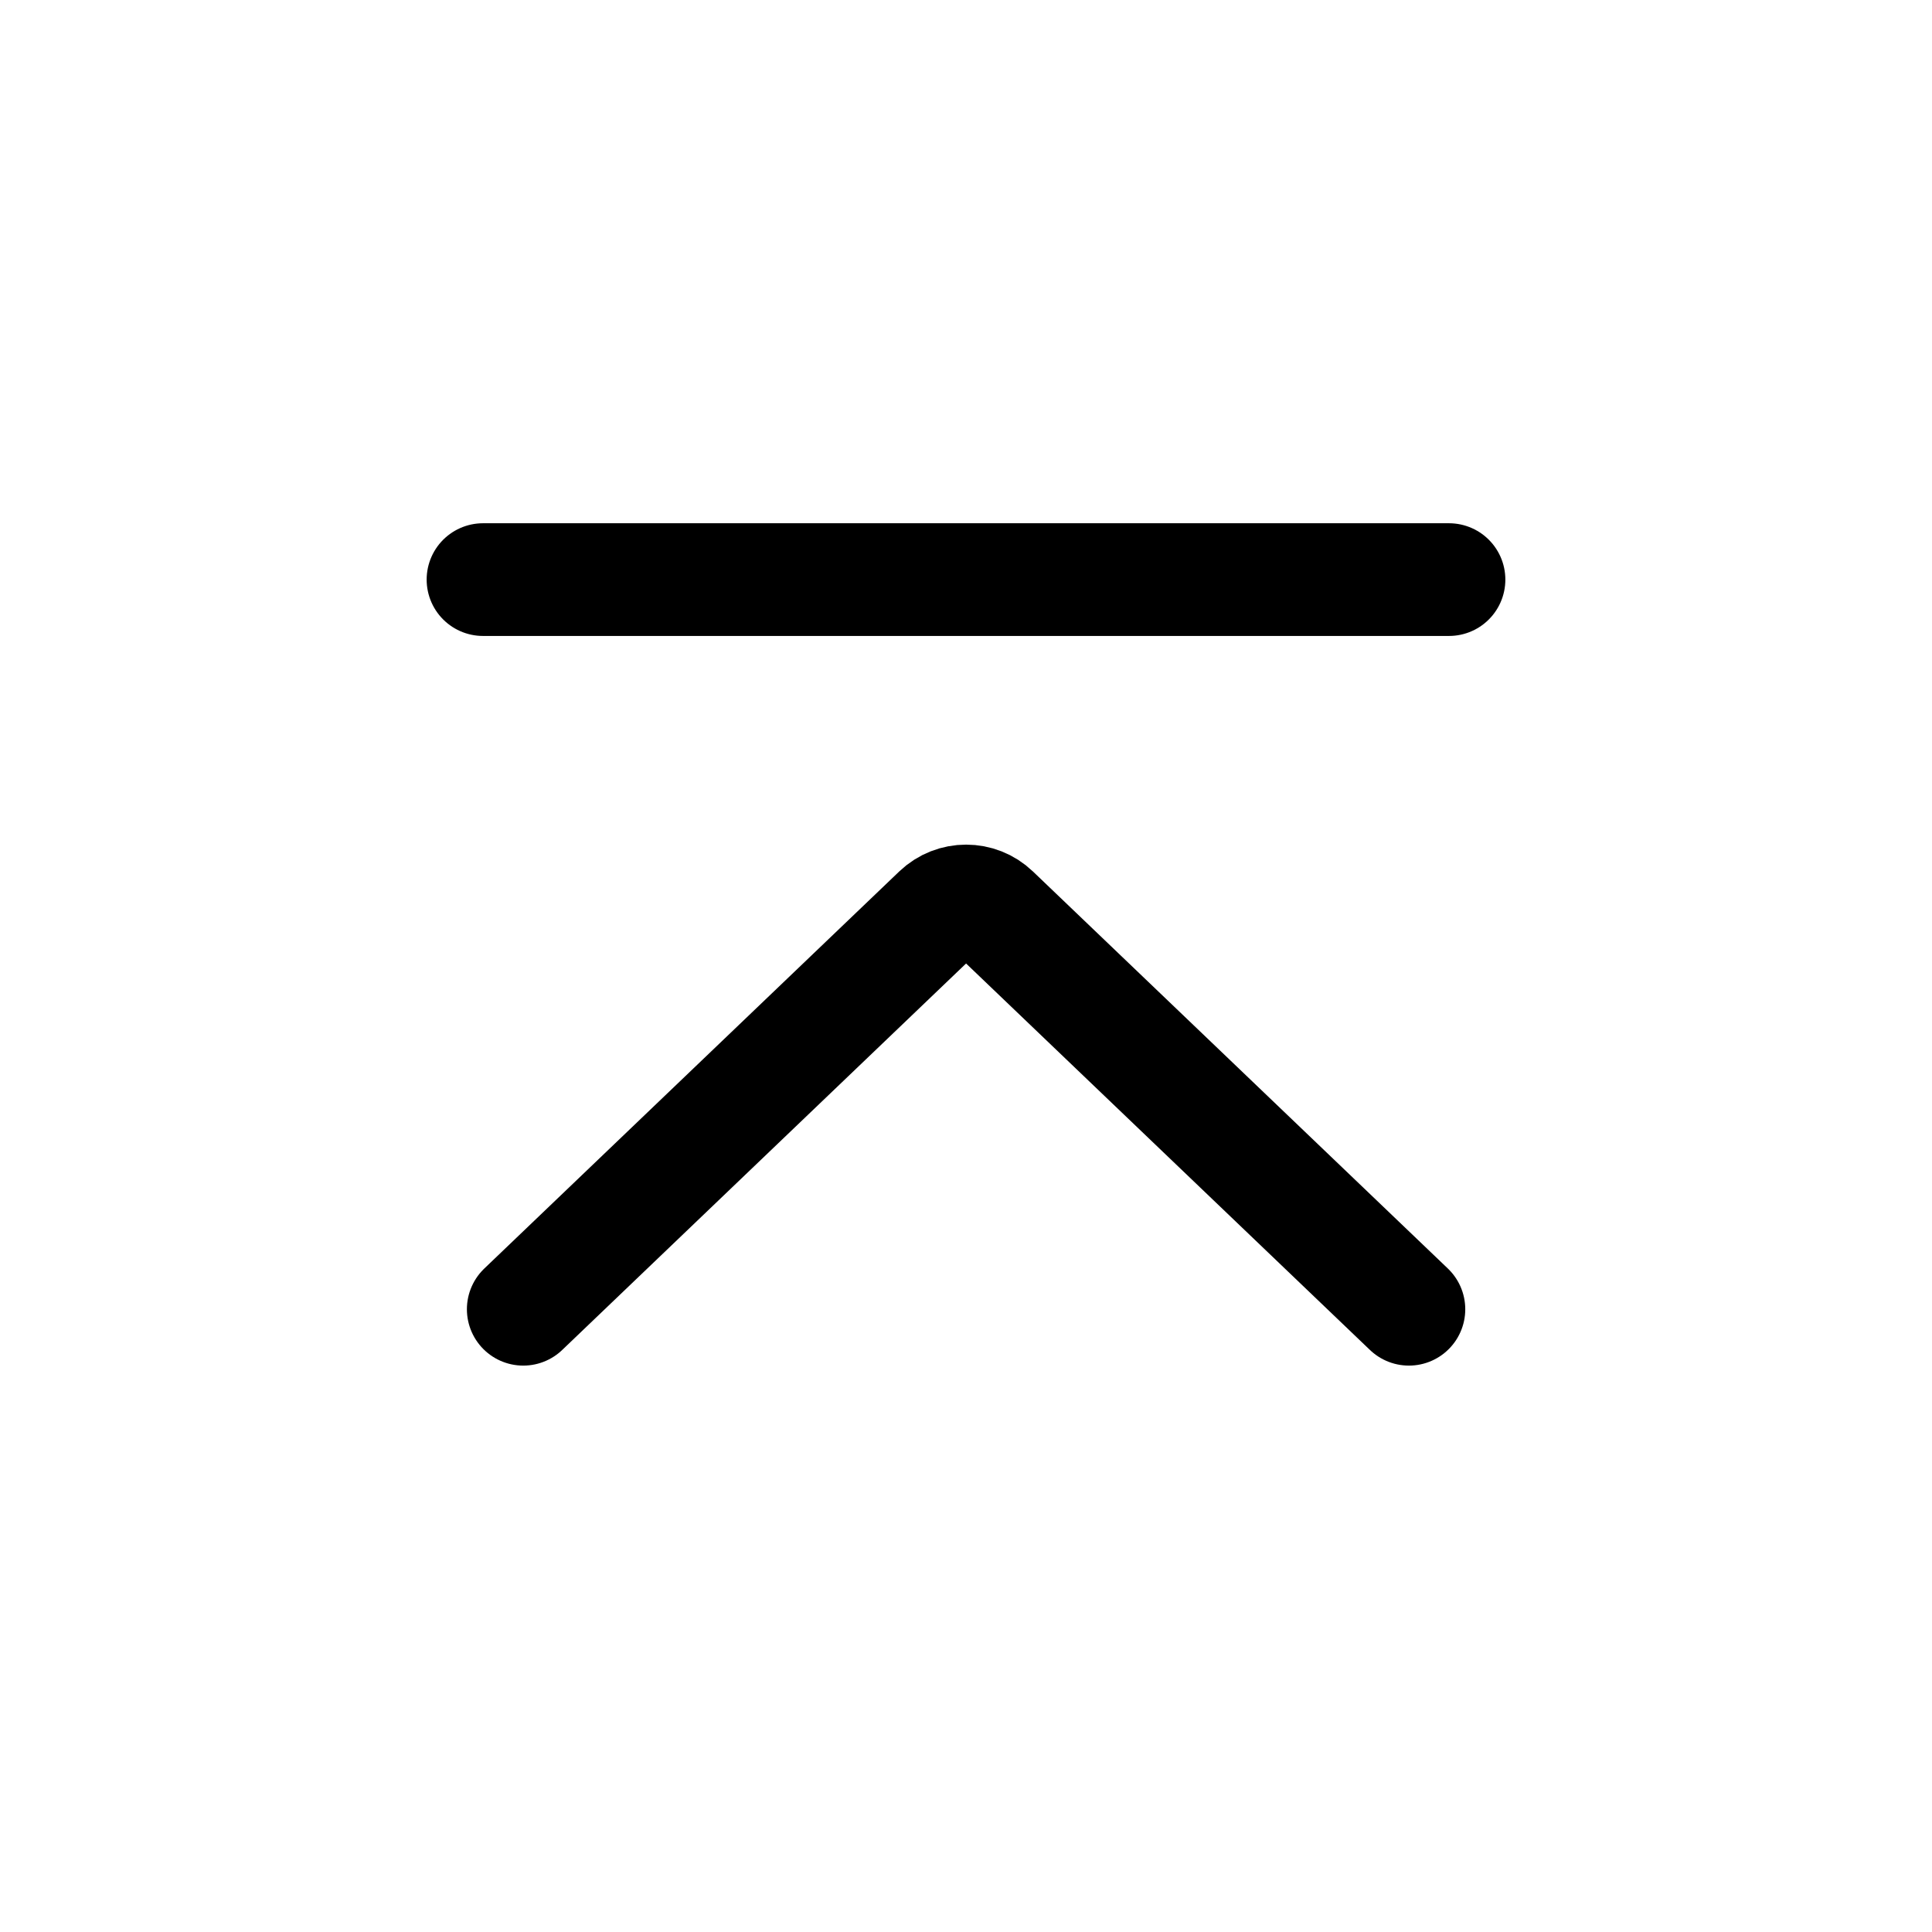 <?xml version="1.0" encoding="UTF-8"?>
<svg width="24px" height="24px" viewBox="0 0 24 24" version="1.1" xmlns="http://www.w3.org/2000/svg" xmlns:xlink="http://www.w3.org/1999/xlink">
    <title>icon/24/回顶部</title>
    <g id="icon/24/回顶部" stroke="none" stroke-width="1" fill="none" fill-rule="evenodd" stroke-linecap="round">
        <path d="M6.5,16.264 L11.655,11.331 C11.849,11.146 12.154,11.146 12.347,11.331 L17.502,16.264 L17.502,16.264" id="路径-33" stroke="#000000" stroke-width="1.4"></path>
        <line x1="6" y1="7.2" x2="18" y2="7.2" id="路径-35" stroke="#000000" stroke-width="1.4"></line>
    </g>
</svg>